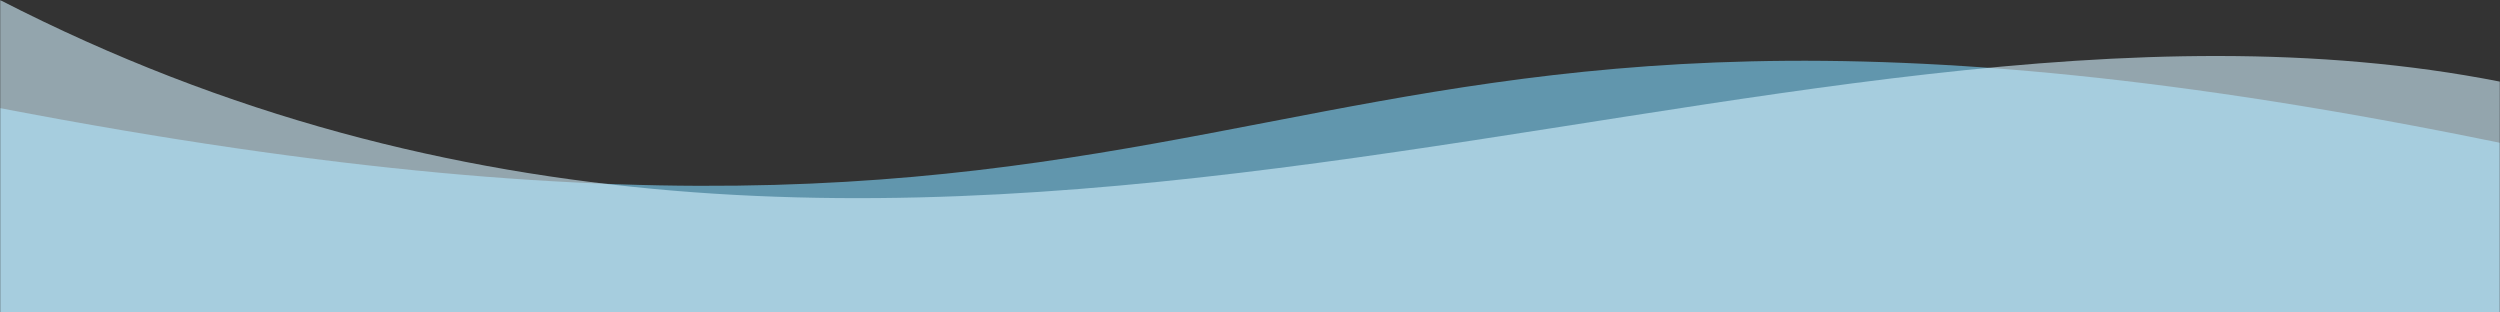 <svg width="1440" height="180" viewBox="0 0 1440 180" fill="none" xmlns="http://www.w3.org/2000/svg">
<rect x="0" y="0" width="1440" height="180" fill="#333333" stroke="none"/>
<mask id="mask0" mask-type="alpha" maskUnits="userSpaceOnUse" x="0" y="0" width="1440" height="180">
<rect width="1440" height="180" fill="#C4C4C4"/>
</mask>
<g mask="url(#mask0)">
<path opacity="0.6" d="M2.40107e-10 62.272C773 210.833 693 -71.068 1440 82.265V452.348C1440 452.348 1053 360.88 720 452.348C387 543.815 0 452.348 0 452.348L2.40107e-10 62.272Z" fill="#81D9FF"/>
<path opacity="0.6" d="M0 0C527 270.613 1017 -36.015 1440 47.02V392.663C1440 392.663 1091.5 420.675 720 476.198C348.5 531.721 0 388.662 0 388.662V0Z" fill="#D3F2FF"/>
</g>
</svg>
